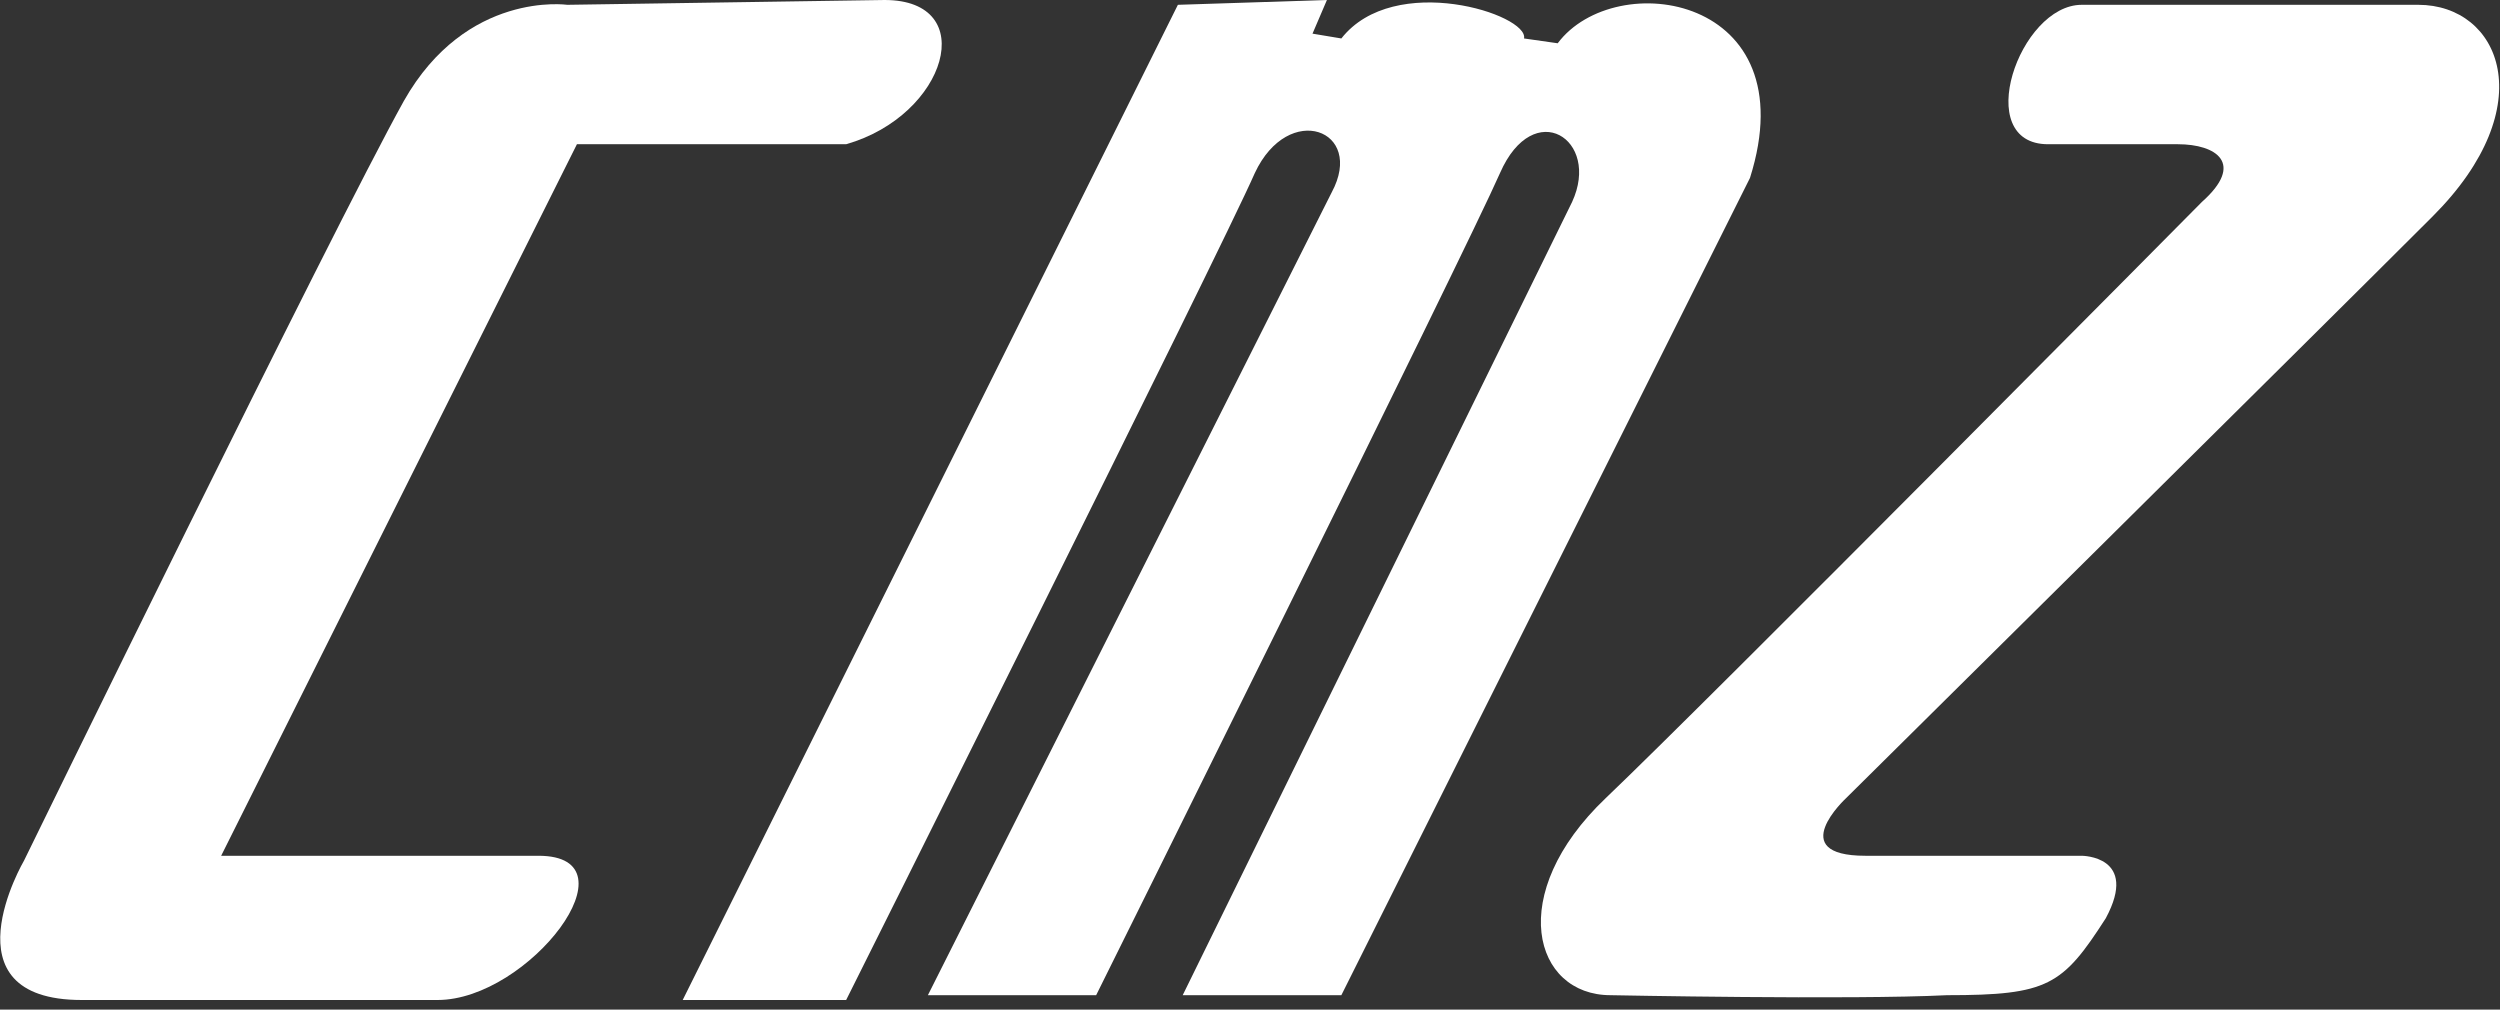 <svg version="1.2" xmlns="http://www.w3.org/2000/svg" viewBox="0 0 52 21" width="52" height="21">
	<rect x="0" y="0" width="52" height="21" fill="#333333" stroke="none"/>
	<style>
		.s0 { fill: #ffffff } 
	</style>
	<g>
		<path class="s0" d="m11.8 0.1c0 0-2.1-0.3-3.4 2-1.5 2.7-7.9 15.8-7.9 15.8 0 0-1.7 2.9 1.2 2.9h7.4c1.9 0 4.2-3 2.1-3h-6.6l7.4-14.8h4.6c0.1 0 0.8 0 1 0 2.1-0.6 2.8-3 0.8-3z"/>
		<path class="s0" d="m27.9 20.7h-3.3l8.1-16.5c0.6-1.3-0.8-2.2-1.5-0.6-0.7 1.6-8.4 17.1-8.4 17.1h-3.5l8.4-16.7c0.7-1.3-0.9-1.9-1.6-0.4-0.7 1.6-8.5 17.2-8.5 17.2h-3.4l10.3-20.7 3.1-0.1-0.3 0.7 0.6 0.1c1.1-1.4 3.9-0.5 3.8 0l0.7 0.1c1.2-1.6 5.2-1 4 2.8z"/>
		<path class="s0" d="m42.6 3c-1.6 0-0.6-2.9 0.7-2.9h7c1.7 0 2.6 2.1 0.3 4.4-2.4 2.4-12.2 12.1-12.2 12.1 0 0-1.3 1.2 0.4 1.2 1.6 0 4.5 0 4.5 0 0 0 1.2 0 0.5 1.3-0.9 1.4-1.2 1.6-3.3 1.6-2 0.1-7 0-7 0-1.6 0-2.2-2.1-0.1-4.1 2.1-2 12.4-12.4 12.4-12.4 0.9-0.8 0.3-1.2-0.5-1.2-0.8 0-2.7 0-2.7 0z"/>
	</g>
</svg>